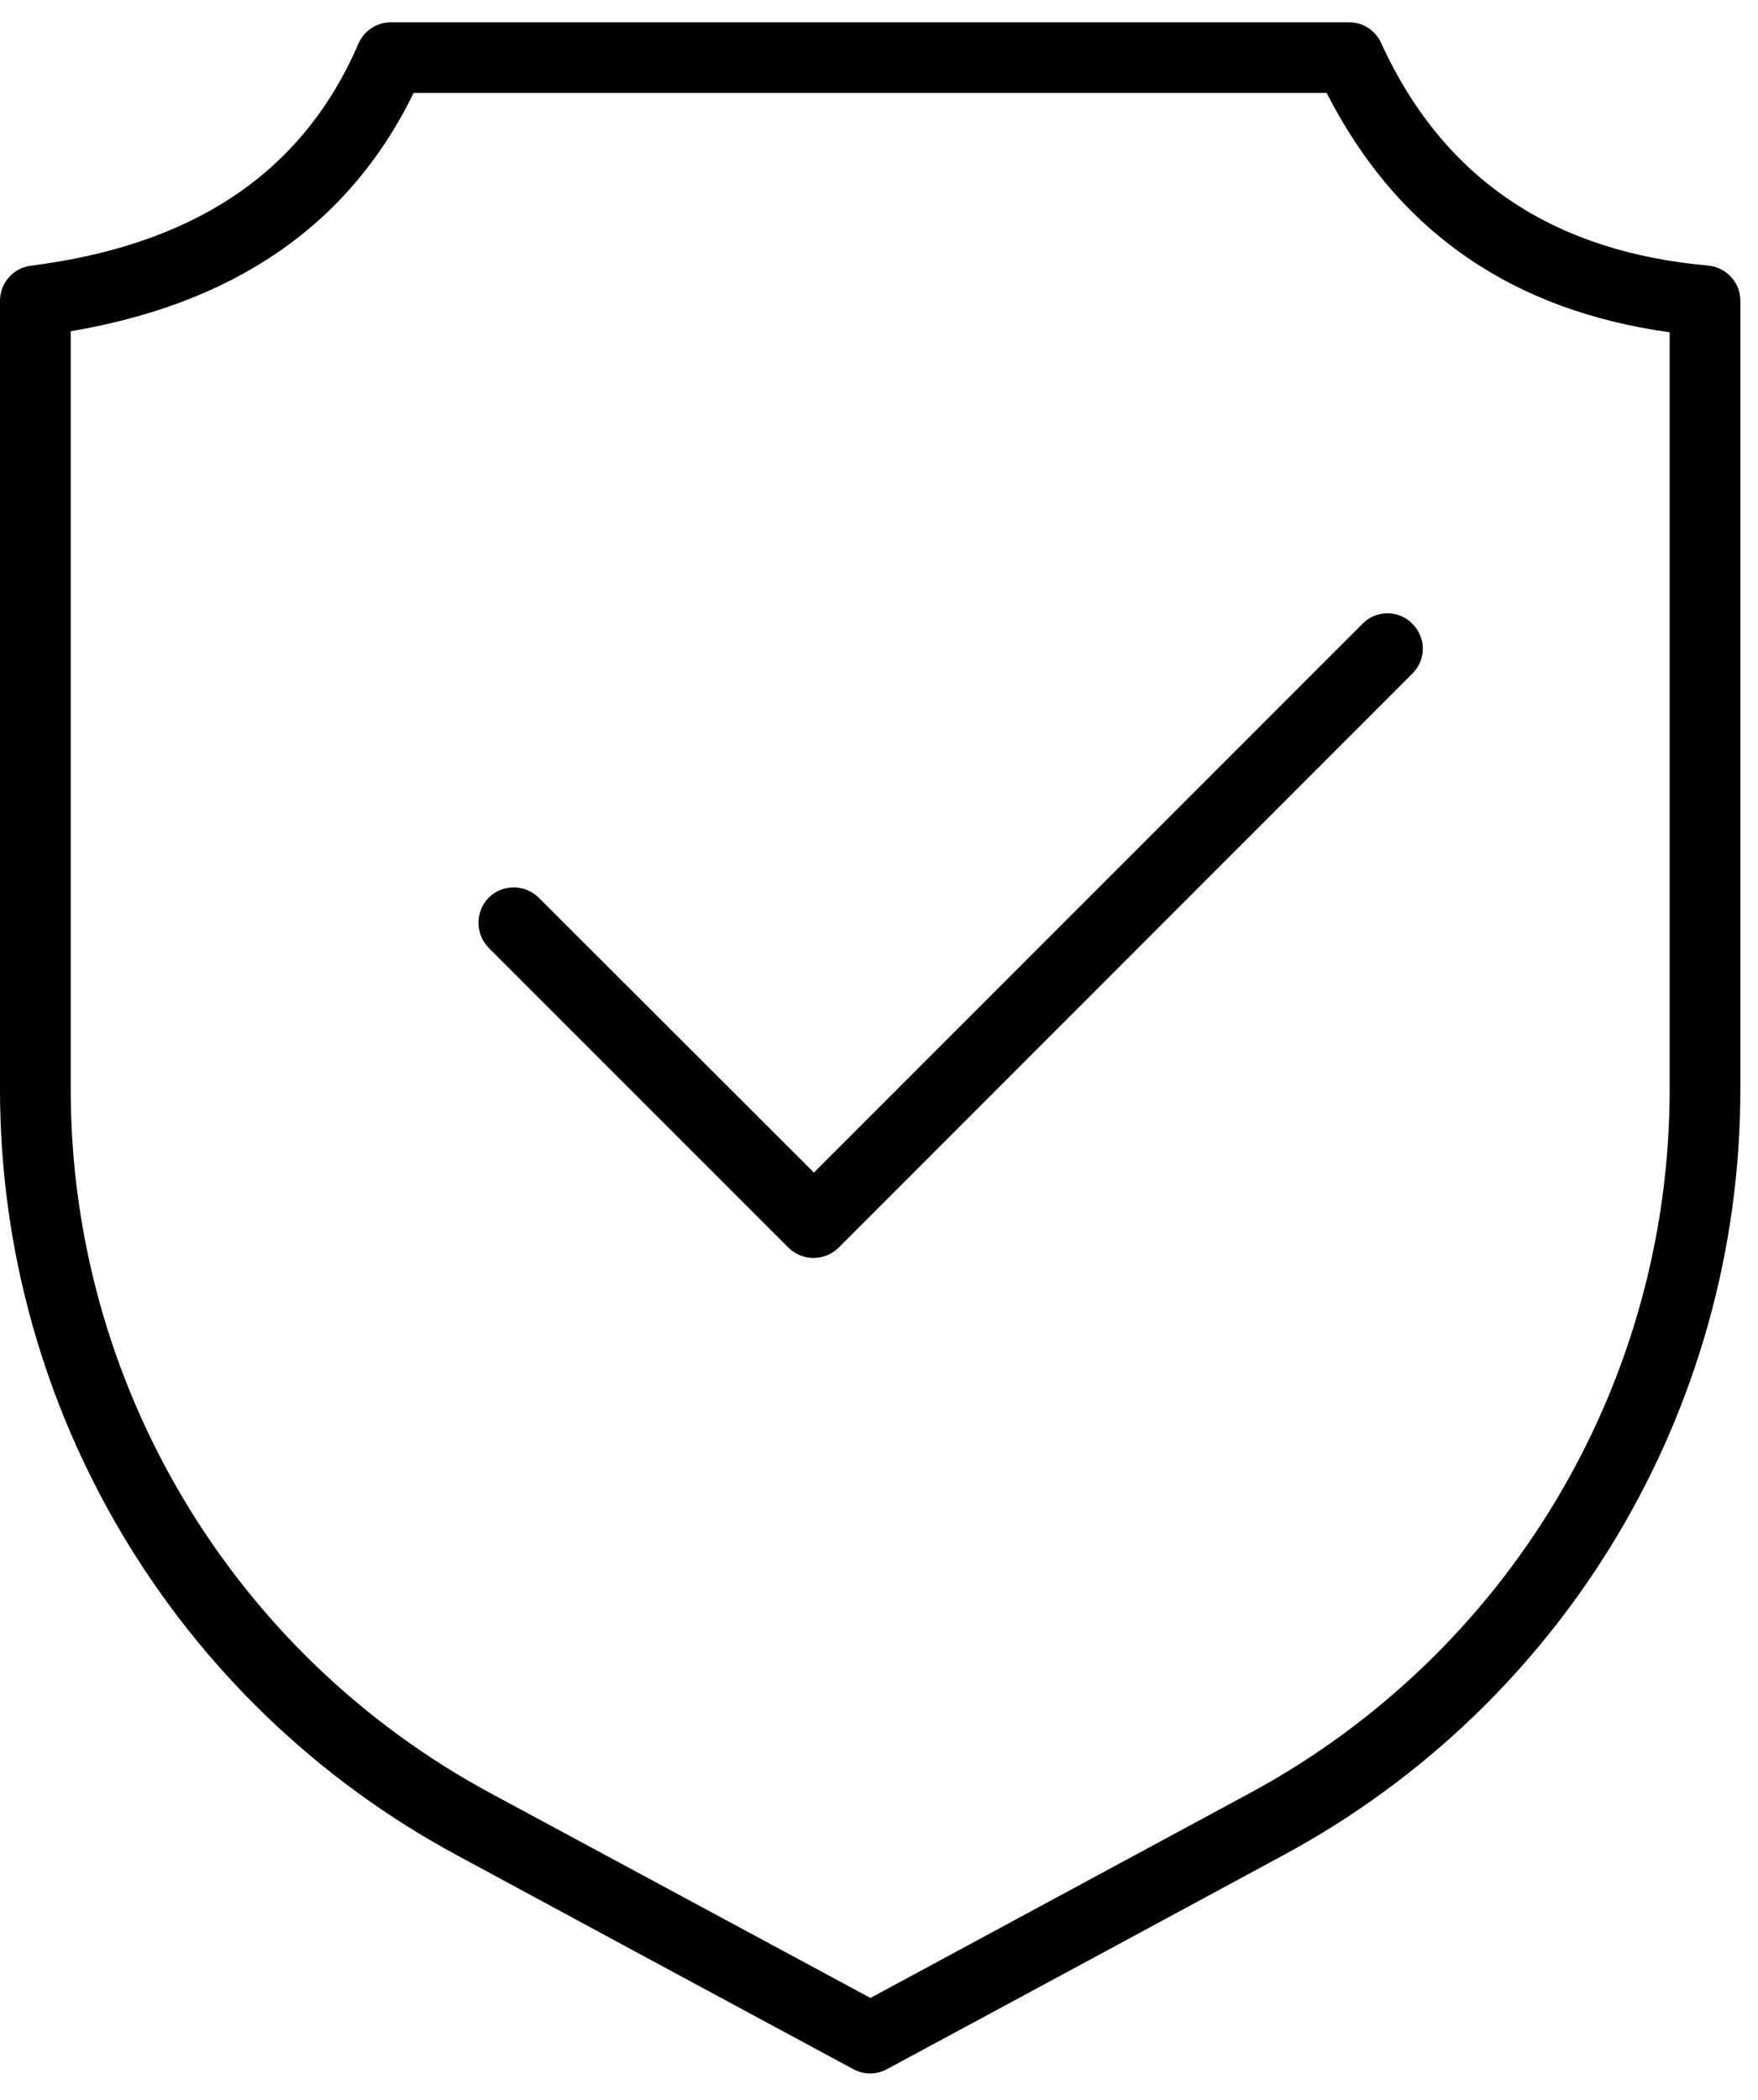 <svg xmlns="http://www.w3.org/2000/svg" fill="none" viewBox="0 0 36 43" height="43" width="36">
<path fill="black" d="M35.639 6.158C35.639 5.783 35.349 5.47 34.973 5.437C31.917 5.164 29.6 3.762 28.282 0.879C28.166 0.621 27.905 0.456 27.63 0.456H8.006C7.716 0.456 7.456 0.628 7.34 0.893C6.167 3.623 3.849 5.034 0.634 5.44C0.272 5.484 0 5.793 0 6.158V22.305C0 28.857 3.589 34.88 9.367 37.992C13.481 40.217 17.478 42.369 17.478 42.369C17.695 42.485 17.941 42.485 18.159 42.369C18.159 42.369 22.156 40.217 26.269 37.992C32.047 34.88 35.639 28.857 35.639 22.305C35.639 14.893 35.639 6.158 35.639 6.158ZM34.191 6.804V22.305C34.191 28.324 30.889 33.859 25.588 36.718L17.825 40.909L10.048 36.718C4.747 33.859 1.448 28.324 1.448 22.305V6.782C4.733 6.227 7.123 4.662 8.47 1.904H27.167C28.659 4.821 31.048 6.365 34.191 6.804ZM10.005 19.405L16.145 25.546C16.435 25.828 16.884 25.828 17.174 25.546L28.919 13.795C29.209 13.511 29.209 13.053 28.919 12.769C28.644 12.487 28.181 12.487 27.905 12.769L16.667 24.009L11.033 18.381C10.743 18.099 10.294 18.099 10.005 18.381C9.73 18.664 9.73 19.123 10.005 19.405Z" clip-rule="evenodd" fill-rule="evenodd"></path>
</svg>
